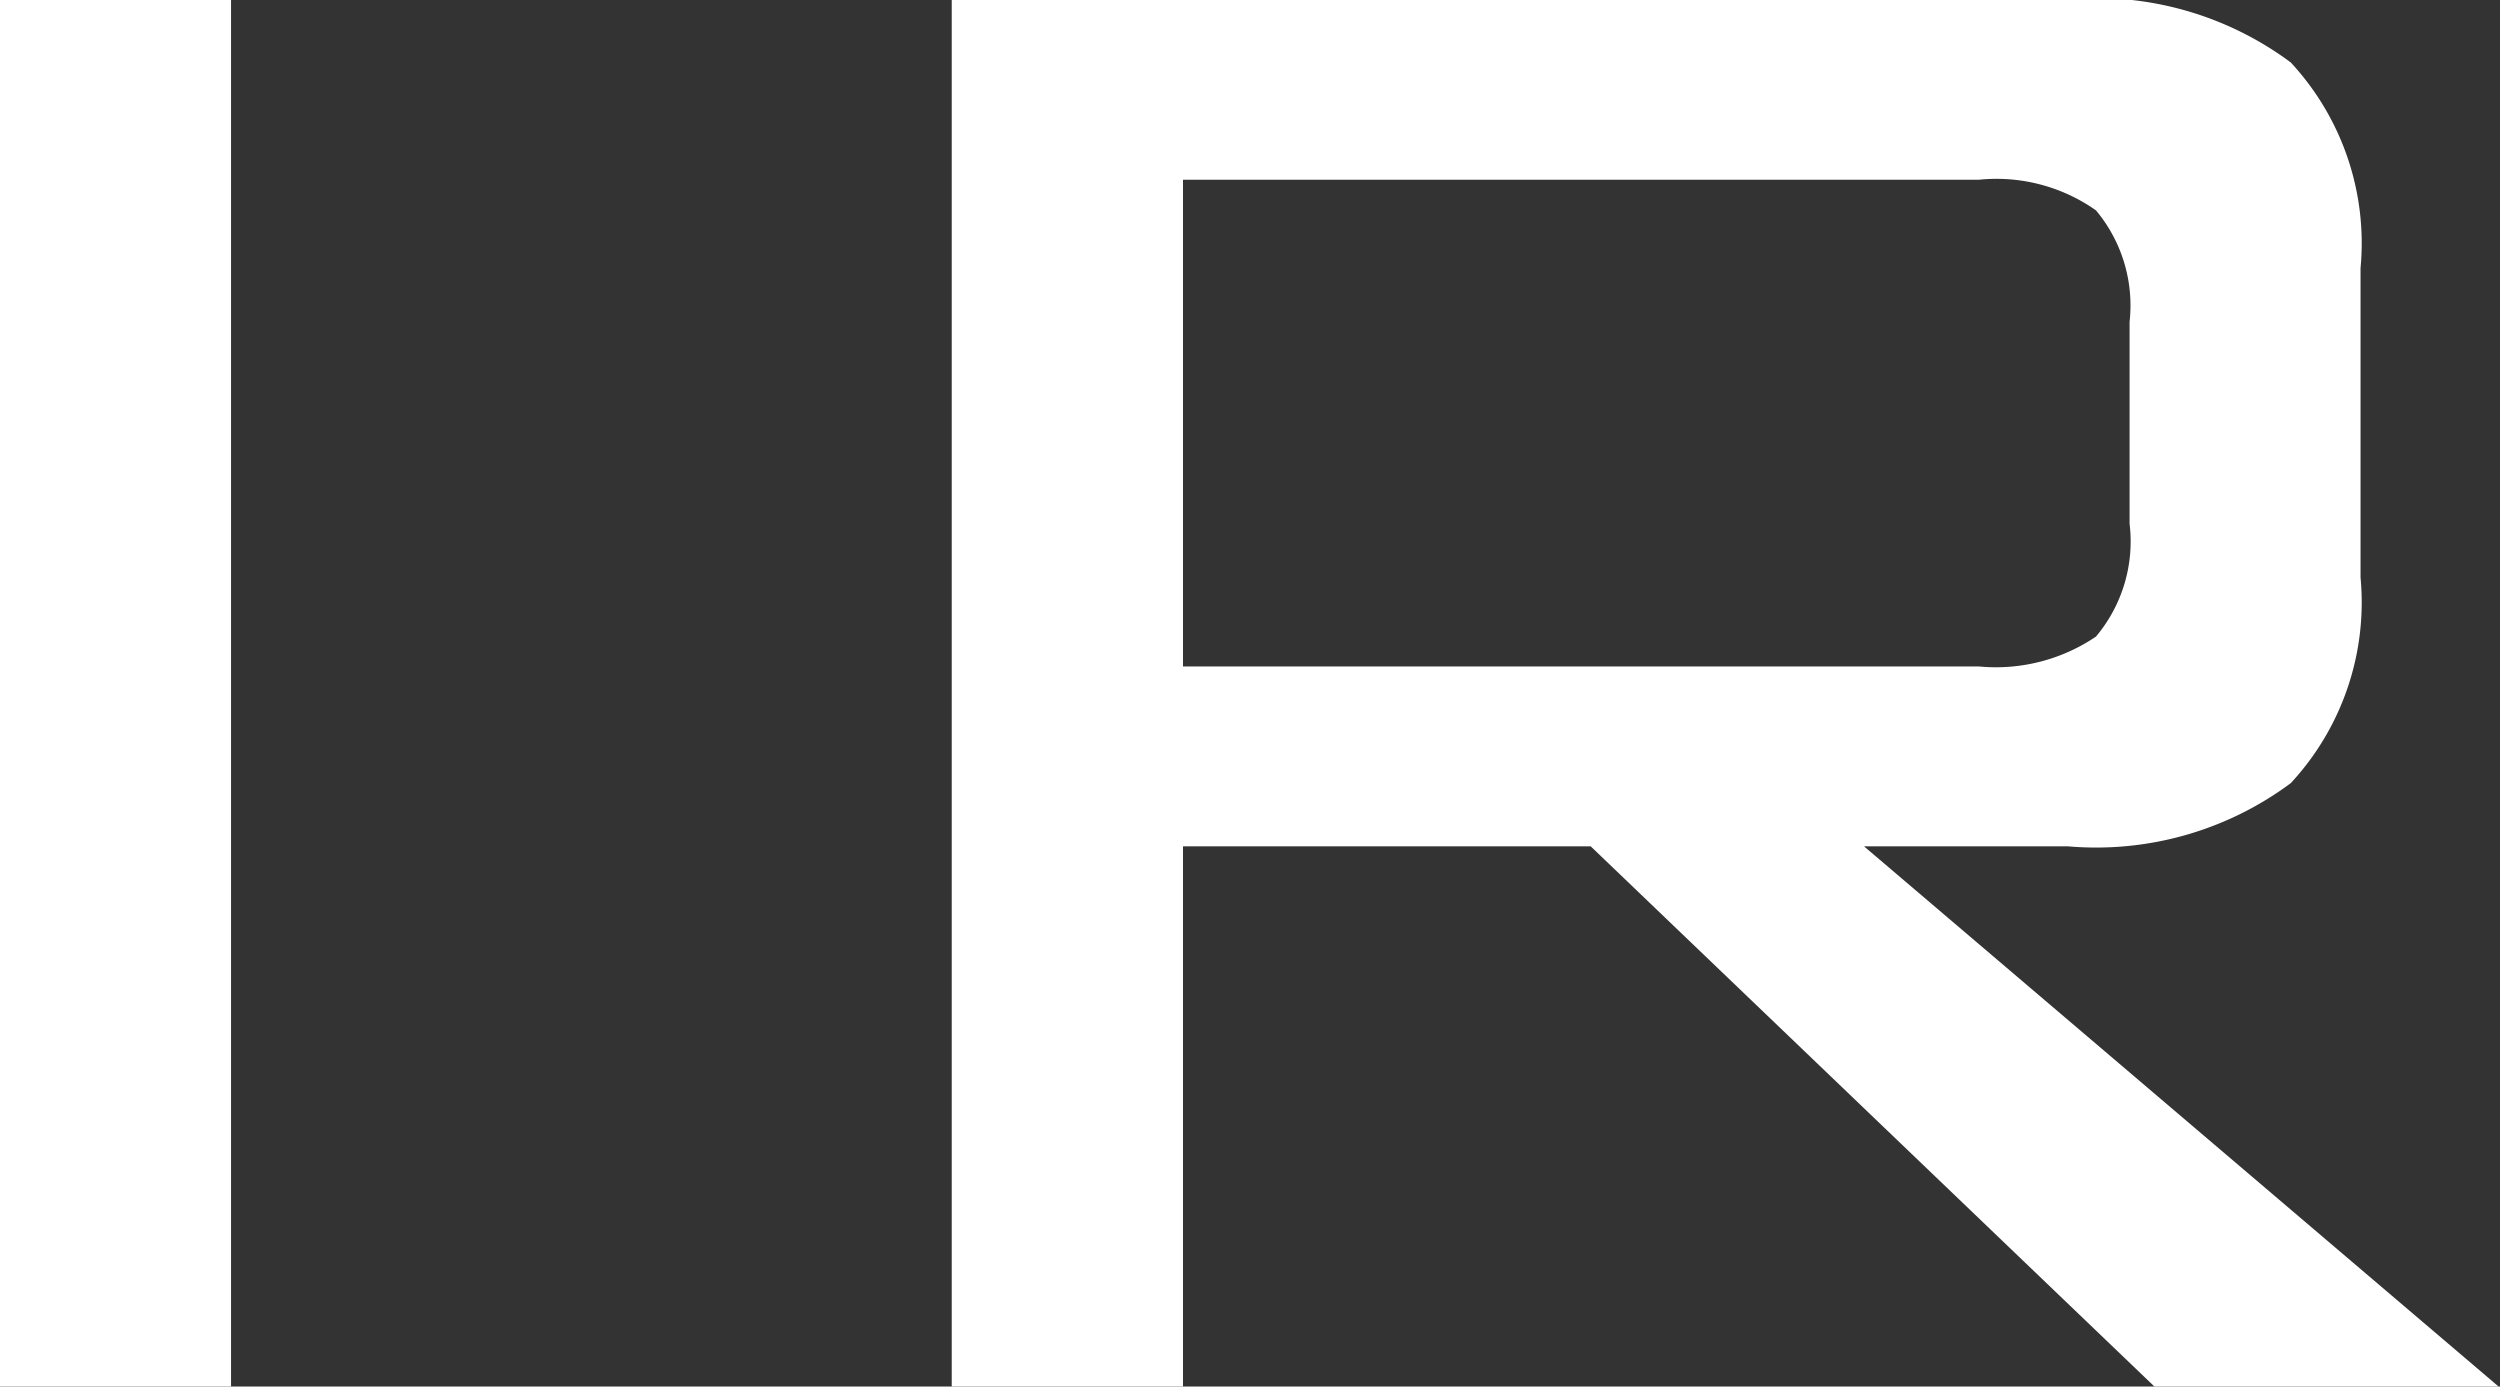 <svg xmlns="http://www.w3.org/2000/svg" width="18.407" height="10.209" viewBox="0 0 33.468 18.562">
  <rect x="0" y="0" width="33.468" height="18.562" fill="#333333" stroke="none"/>
<defs>
    <style>
      .cls-1 {
        fill: #fff;
        fill-rule: evenodd;
      }
    </style>
  </defs>
  <path id="IR" class="cls-1" d="M126.281,544.816V526.24h-3.1v18.576h3.1Zm12.744,0V537.58h5.458l7.551,7.236h4.608l-8.5-7.236h2.731a4.368,4.368,0,0,0,2.982-.846,3.559,3.559,0,0,0,.934-2.754v-4.14a3.559,3.559,0,0,0-.934-2.754,4.369,4.369,0,0,0-2.983-.846H135.929v18.576h3.1Zm12.222-15.75a1.984,1.984,0,0,1,.45,1.494v2.7a1.977,1.977,0,0,1-.45,1.512,2.388,2.388,0,0,1-1.566.4H139.025v-6.516h10.656A2.311,2.311,0,0,1,151.247,529.066Z" transform="translate(-123.188 -526.25)"/>
</svg>
